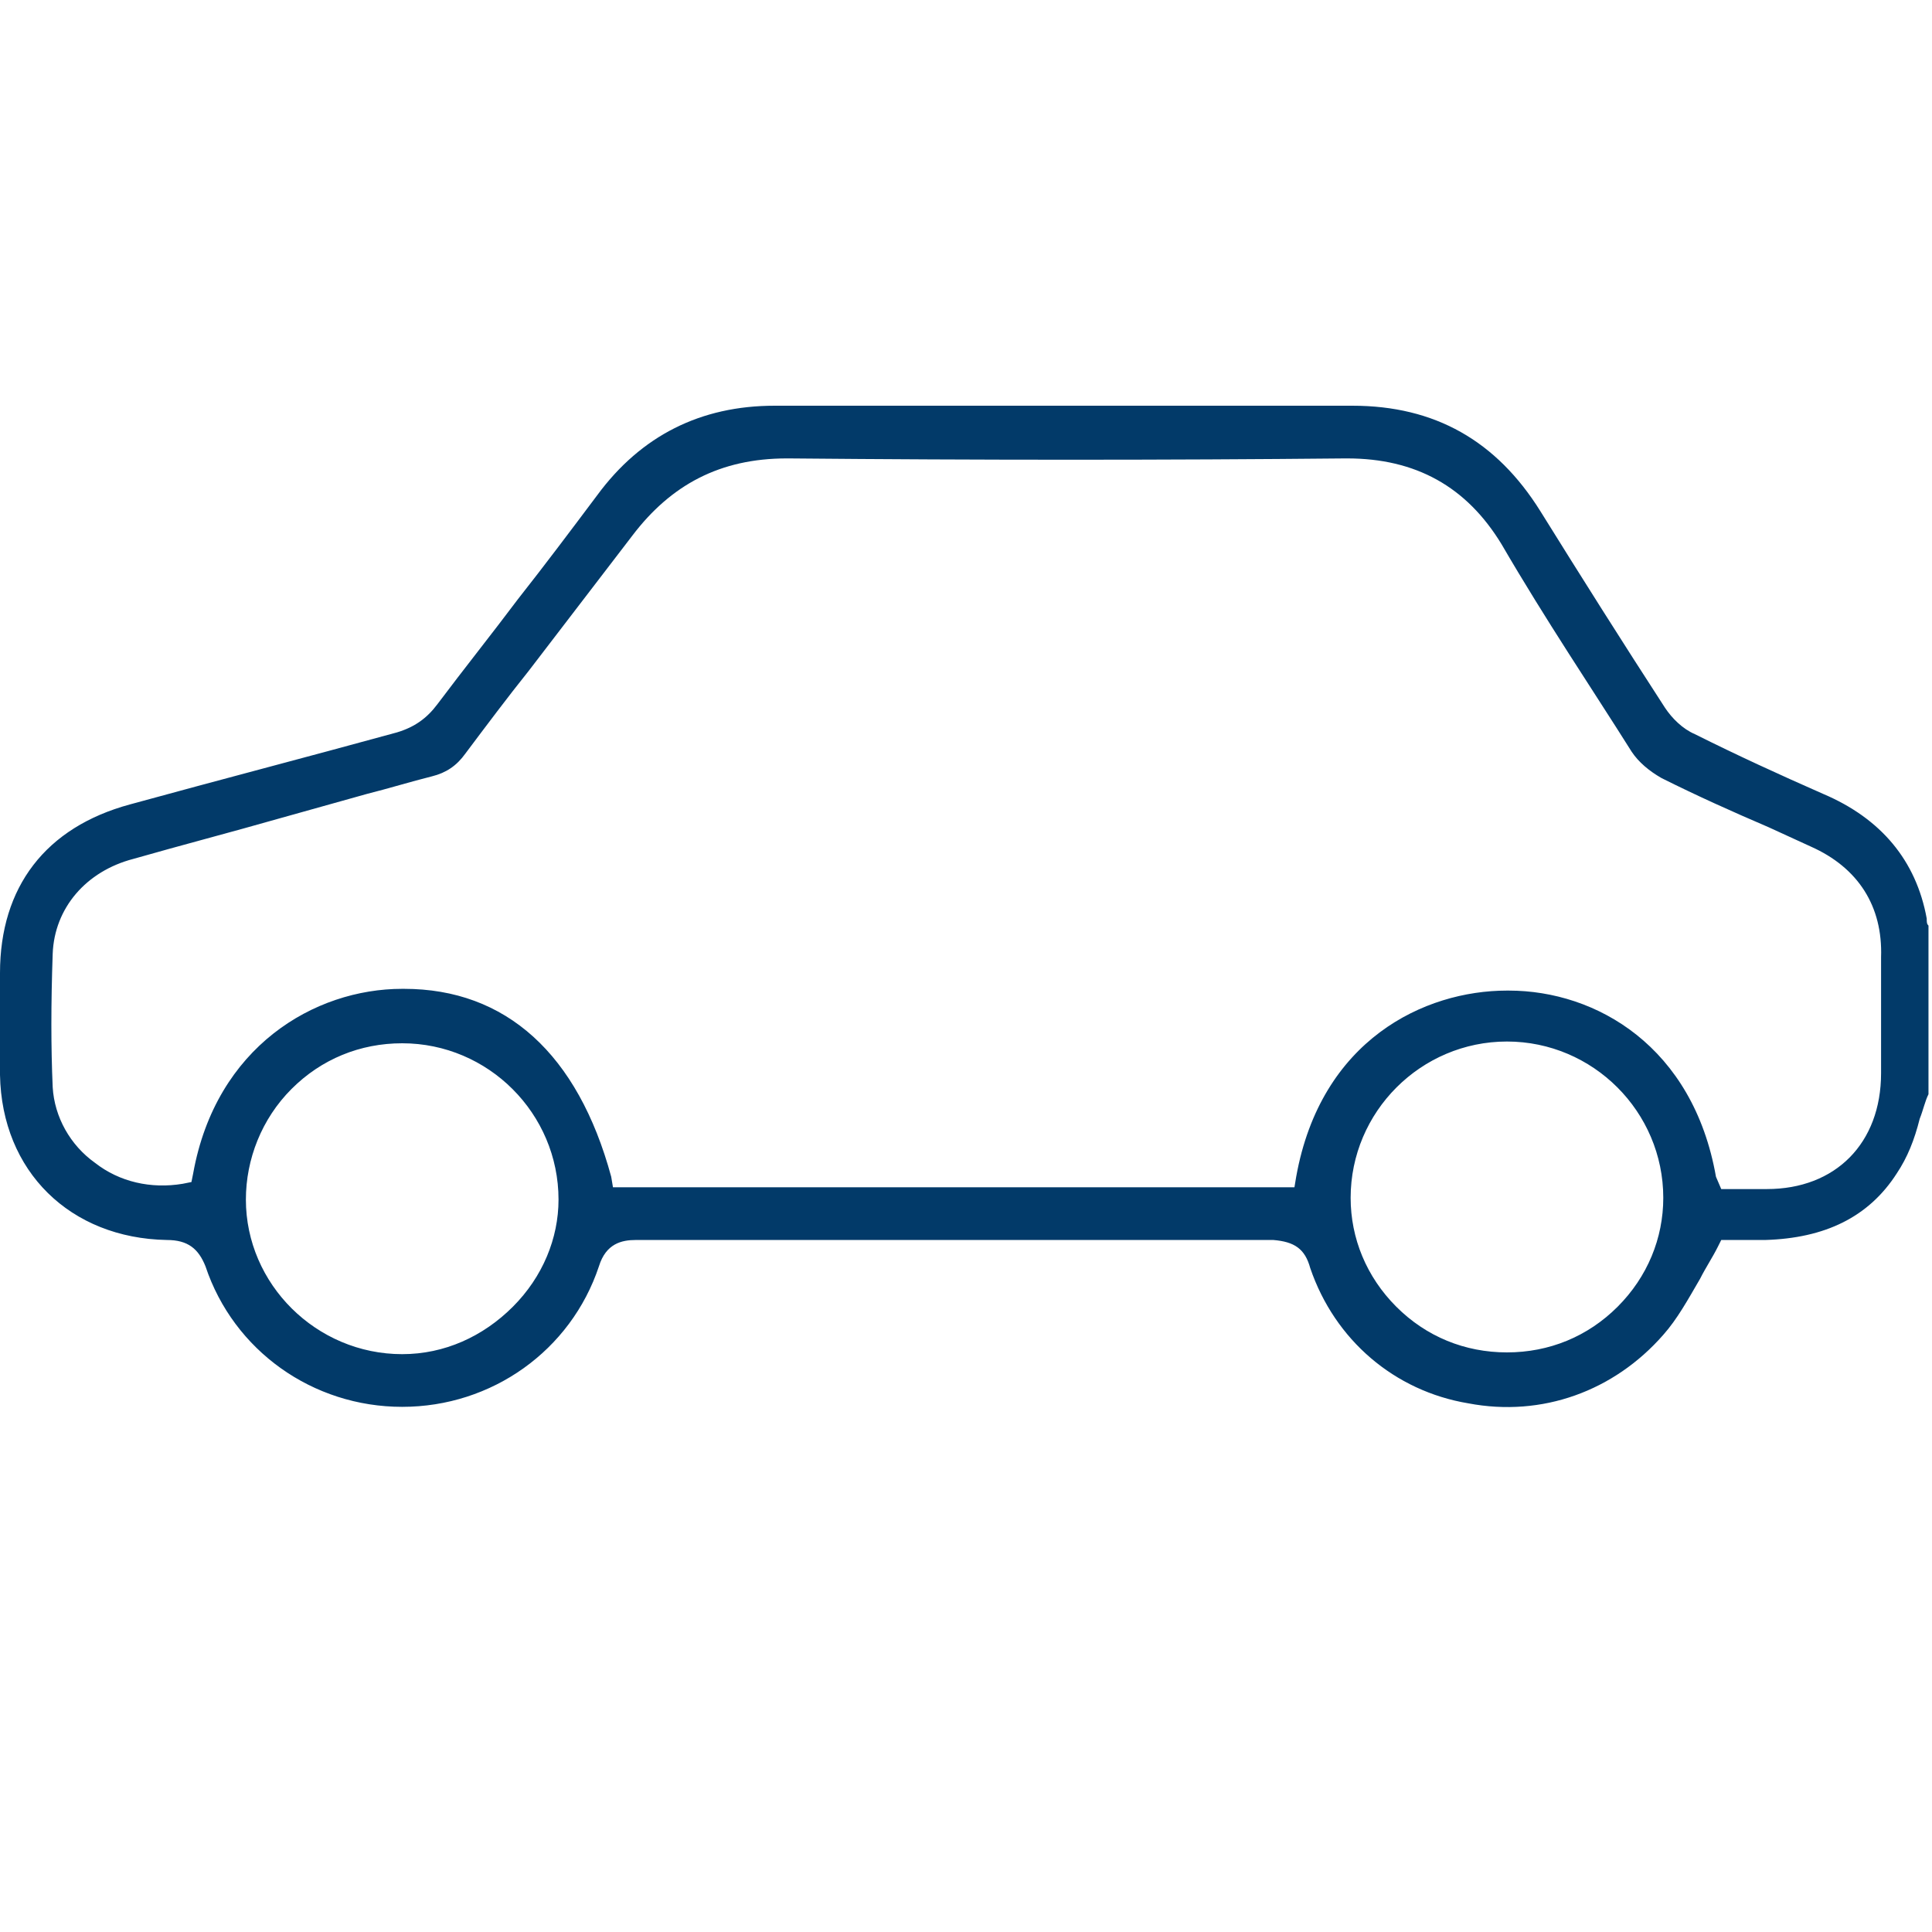 <?xml version="1.0" encoding="utf-8"?>
<!-- Generator: Adobe Illustrator 26.0.3, SVG Export Plug-In . SVG Version: 6.00 Build 0)  -->
<svg version="1.1" id="Layer_1" xmlns="http://www.w3.org/2000/svg" xmlns:xlink="http://www.w3.org/1999/xlink" x="0px" y="0px"
	 width="110px" height="110px" viewBox="0 0 110 110" style="enable-background:new 0 0 110 110;" xml:space="preserve">
<style type="text/css">
	.st4{fill:#023a69;}
</style>
<path class="st4" d="M74.6,72.2c1.4,4.1,4.8,7,9,7.7c4.2,0.8,8.3-0.7,11.1-3.9c0.8-0.9,1.4-2,2.1-3.2c0.3-0.6,0.7-1.2,1-1.8l0.2-0.4
	l0.9,0c0.5,0,1,0,1.6,0c3.4-0.1,5.9-1.3,7.5-3.8c0.6-0.9,1-1.9,1.3-3.1c0.2-0.5,0.3-1,0.5-1.4v-9.6c-0.1-0.1-0.1-0.2-0.1-0.4
	c-0.6-3.3-2.6-5.7-5.9-7.1c-2.5-1.1-4.9-2.2-7.3-3.4c-0.7-0.3-1.3-0.9-1.7-1.5c-2.4-3.7-4.8-7.5-7.1-11.2c-2.5-4-6-6-10.7-6
	c-5.4,0-10.8,0-16.1,0c-5.6,0-11.2,0-16.8,0c-4.2,0-7.6,1.7-10.1,5.1c-1.5,2-3,4-4.5,5.9c-1.5,2-3.1,4-4.6,6
	c-0.6,0.8-1.3,1.3-2.3,1.6c-5.1,1.4-10.1,2.7-15.2,4.1C2.6,47.1,0,50.5,0,55.4l0,1.4c0,1.5,0,2.9,0,4.4c0.1,5.5,4,9.3,9.5,9.4
	c1.2,0,1.8,0.5,2.2,1.5c1.6,4.8,6.1,8,11.2,8c0,0,0,0,0,0c5.1,0,9.6-3.2,11.2-8c0.4-1.3,1.3-1.5,2.1-1.5c0,0,0,0,0,0
	c12.1,0,24.2,0,36.3,0C73.7,70.7,74.3,71.1,74.6,72.2z M92.1,74.4c-1.7,1.7-3.9,2.6-6.3,2.6c0,0,0,0,0,0c-2.4,0-4.6-0.9-6.3-2.6
	c-1.7-1.7-2.6-3.9-2.6-6.2c0-4.9,4-8.9,8.9-8.9c0,0,0,0,0,0c4.9,0,8.9,4,8.9,8.9C94.7,70.5,93.8,72.7,92.1,74.4z M29.2,74.4
	c-1.7,1.7-3.9,2.7-6.3,2.7c0,0,0,0,0,0c-4.9,0-8.9-4-8.9-8.8c0-2.3,0.9-4.6,2.6-6.3c1.7-1.7,3.9-2.6,6.3-2.6c0,0,0,0,0,0
	c4.9,0,8.9,4,8.9,8.9C31.8,70.5,30.9,72.7,29.2,74.4z M34.9,67.6L34.8,67c-1.9-7-6-10.7-11.8-10.7c0,0-0.1,0-0.1,0
	c-5,0-10.6,3.3-11.9,10.5l-0.1,0.5l-0.5,0.1c-1.8,0.3-3.6-0.1-5-1.2C4,65.2,3.1,63.6,3,61.9c-0.1-2.3-0.1-4.7,0-7.6
	c0.1-2.6,1.9-4.7,4.6-5.4c2.8-0.8,5.5-1.5,8.3-2.3l5-1.4c1.2-0.3,2.5-0.7,3.7-1c0.8-0.2,1.4-0.6,1.9-1.3c1.2-1.6,2.4-3.2,3.6-4.7
	c2-2.6,3.9-5.1,5.9-7.7c2.2-2.9,5-4.4,8.8-4.4c0,0,0,0,0.1,0c10.8,0.1,21.5,0.1,31.7,0c0,0,0.1,0,0.1,0c3.9,0,6.8,1.6,8.8,4.9
	c2.5,4.3,5.2,8.3,7.4,11.8c0.4,0.6,1,1.1,1.7,1.5c2,1,4,1.9,6.1,2.8l2.4,1.1c2.7,1.2,4.1,3.4,4,6.3c0,1.4,0,2.8,0,4.2l0,2.4
	c0,4-2.6,6.6-6.5,6.6l-1.3,0l-1.3,0L97.7,67c-1.3-7.4-6.8-10.6-11.8-10.6c0,0,0,0-0.1,0c-4.7,0-10.6,2.8-12,10.6l-0.1,0.6H34.9z"/>
</svg>
